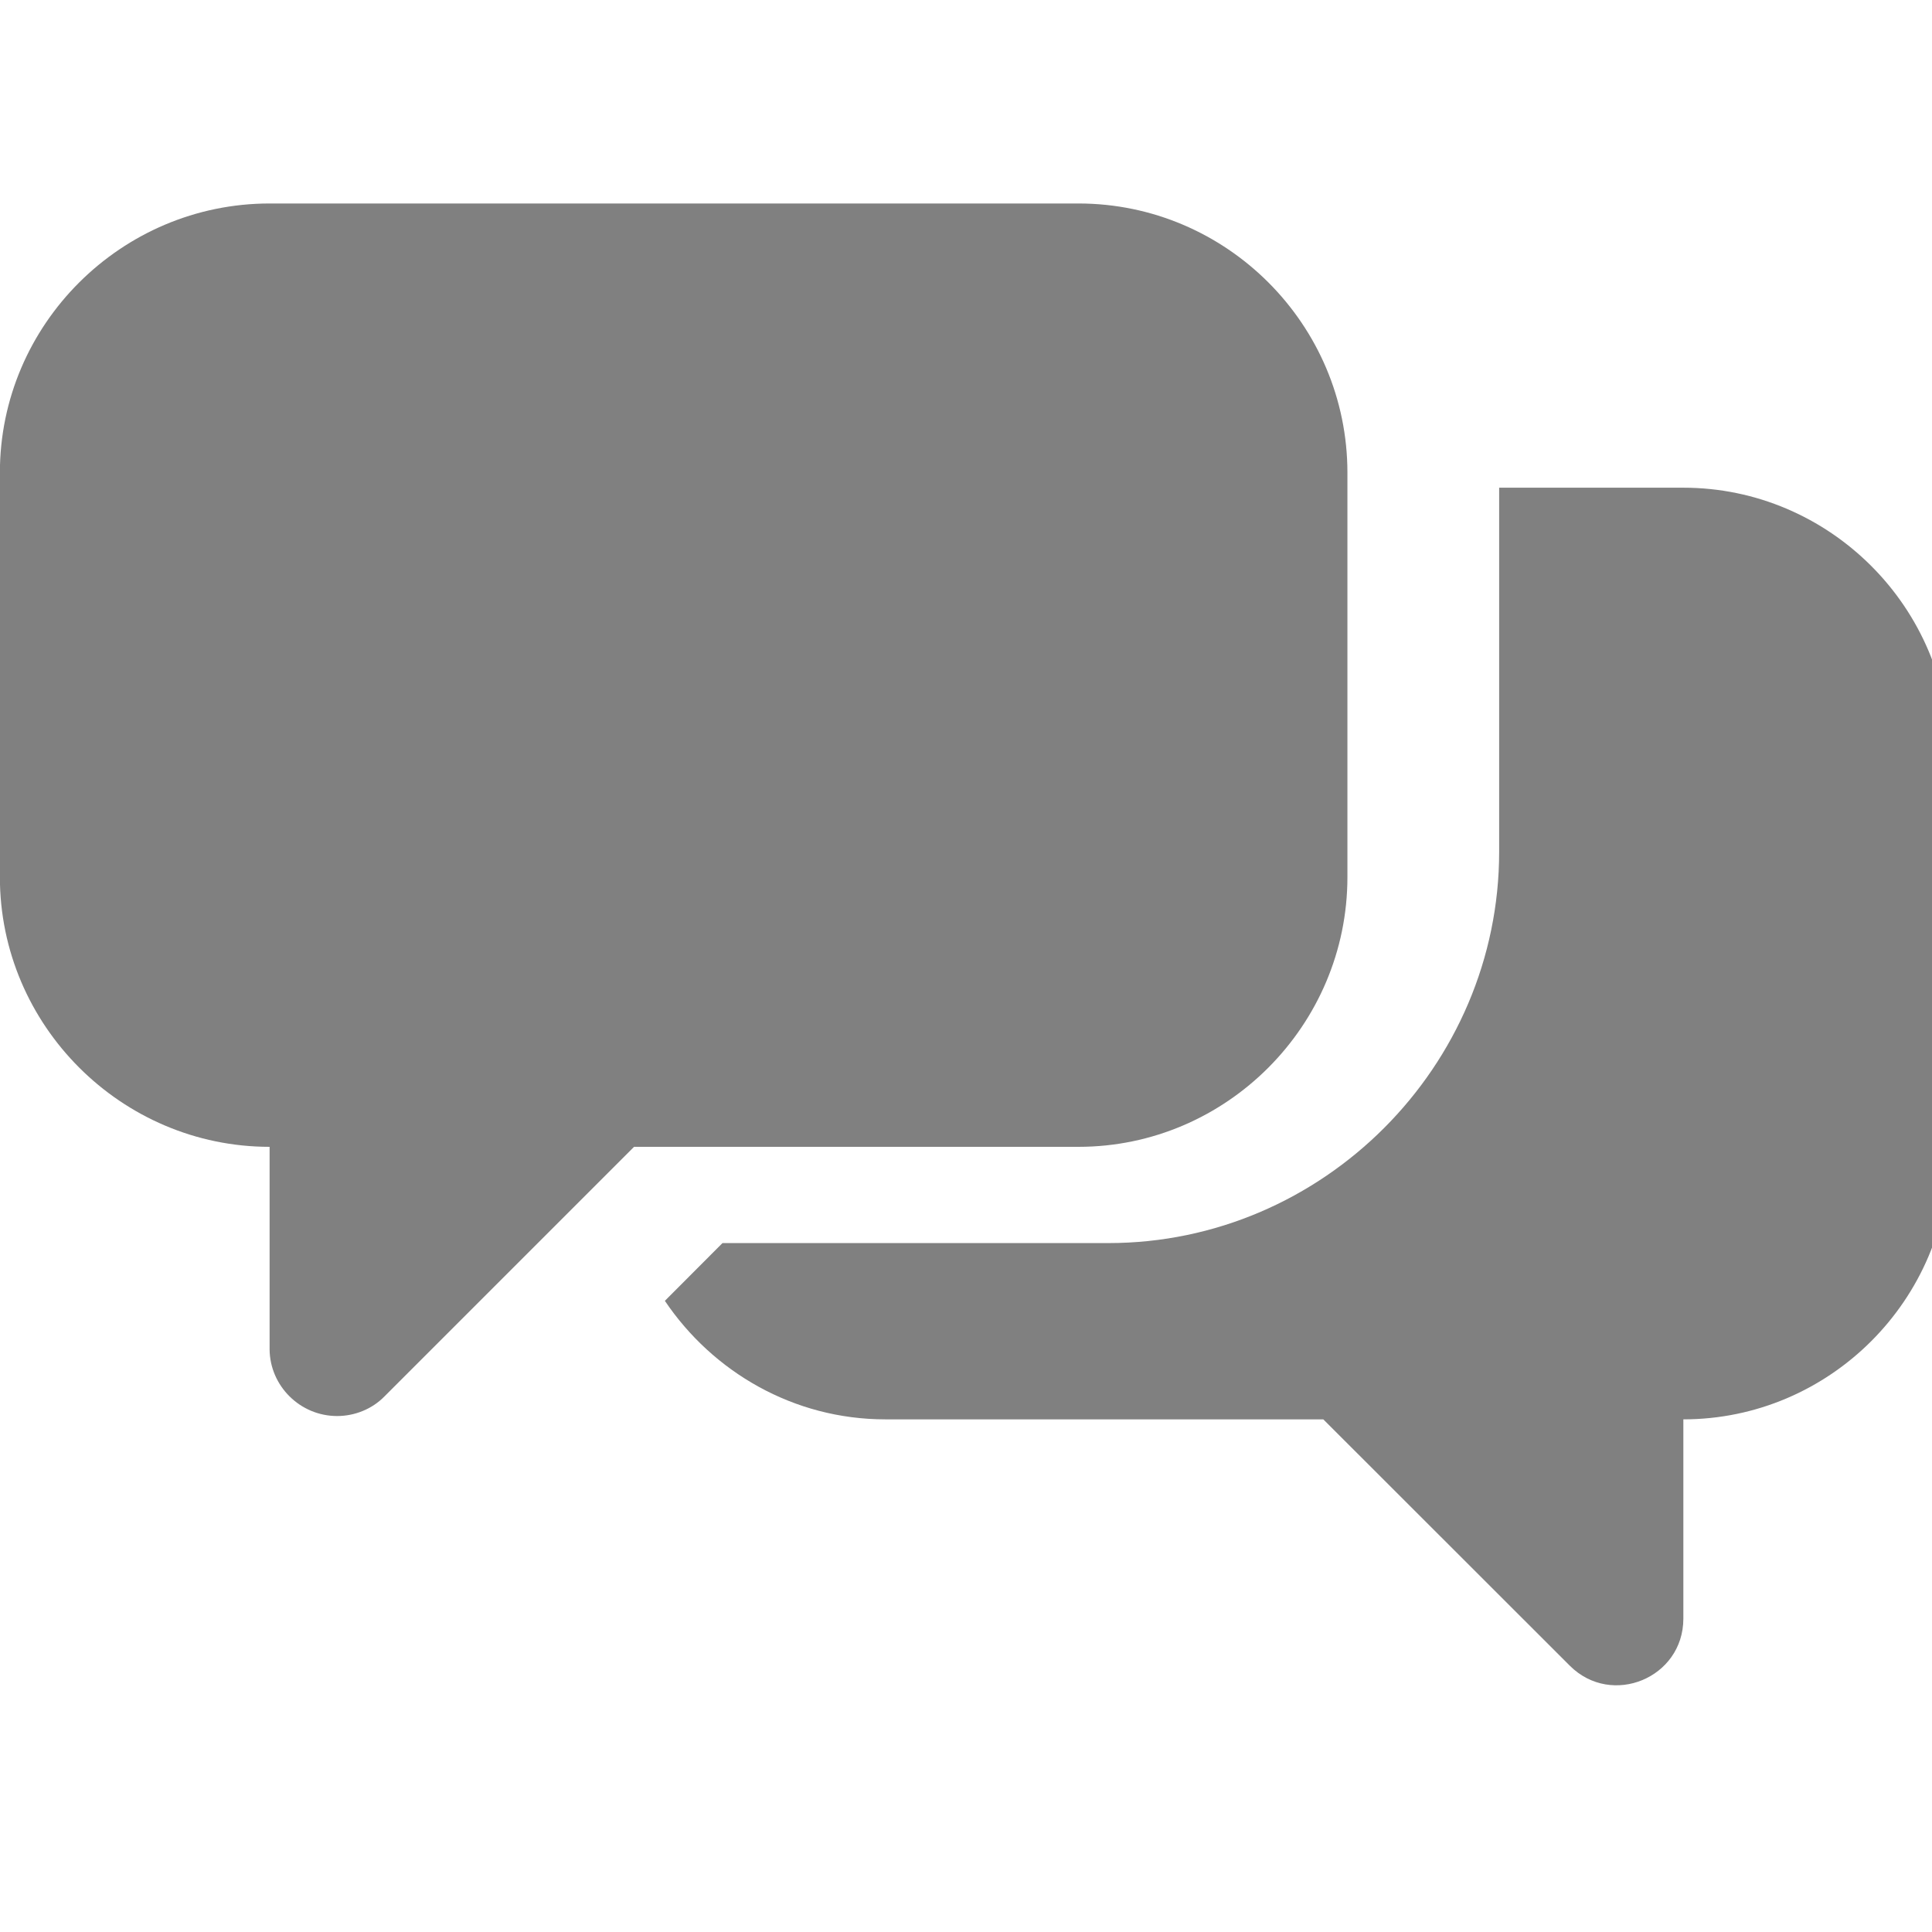 <?xml version="1.0" encoding="UTF-8" standalone="no"?>
<svg
   xmlns:serif="http://www.serif.com/"
   xmlns:dc="http://purl.org/dc/elements/1.1/"
   xmlns:cc="http://creativecommons.org/ns#"
   xmlns:rdf="http://www.w3.org/1999/02/22-rdf-syntax-ns#"
   xmlns:svg="http://www.w3.org/2000/svg"
   xmlns="http://www.w3.org/2000/svg"
   xmlns:sodipodi="http://sodipodi.sourceforge.net/DTD/sodipodi-0.dtd"
   xmlns:inkscape="http://www.inkscape.org/namespaces/inkscape"
   width="100%"
   height="100%"
   viewBox="0 0 512 512"
   version="1.1"
   xml:space="preserve"
   style="fill-rule:evenodd;clip-rule:evenodd;stroke-linecap:round;stroke-linejoin:round;"
   id="svg2"
   inkscape:version="0.91 r13725"
   sodipodi:docname="50.svg"><defs
     id="defs16" /><sodipodi:namedview
     pagecolor="#ffffff"
     bordercolor="#666666"
     borderopacity="1"
     objecttolerance="10"
     gridtolerance="10"
     guidetolerance="10"
     inkscape:pageopacity="0"
     inkscape:pageshadow="2"
     inkscape:window-width="2560"
     inkscape:window-height="1377"
     id="namedview14"
     showgrid="false"
     inkscape:zoom="0.4609375"
     inkscape:cx="256"
     inkscape:cy="256"
     inkscape:window-x="-8"
     inkscape:window-y="-8"
     inkscape:window-maximized="1"
     inkscape:current-layer="svg2" /><g
     id="Layer-1"
     serif:id="Layer 1"
     transform="matrix(1.896,0,0,1.896,-229.435,-1254.057)"><g
       transform="matrix(35.598,0,0,35.598,102.163,27744.7)"
       id="g6"><g
         id="g4156"><g
           id="g16999"><g
             id="path17001"
             transform="matrix(0.03,0,0,0.03,13.025,-764.319)"><path
               d="m -220.307,180.832 0,47.654 c 0,28.058 -23.049,51.211 -51.146,51.211 l -50.506,0 -7.541,7.559 c 6.273,9.31 16.853,15.512 28.848,15.512 l 57.328,0 32.279,32.259 c 5.487,5.453 14.828,1.58 14.846,-6.156 l 0,-26.103 c 19.144,0 34.828,-15.686 34.828,-34.831 l 0,-52.259 c 0,-19.145 -15.684,-34.846 -34.828,-34.846 l -24.108,0 z"
               style="fill:#808080;fill-rule:nonzero"
               id="path11"
               inkscape:connector-curvature="0" /></g><path
             id="path17003"
             d="m 1.588,-760.01 c -0.582,0 -1.059,0.475 -1.059,1.057 l 0,1.588 c 0,0.582 0.477,1.059 1.059,1.059 l 0,0.795 c 10e-4,0.144 0.12,0.262 0.265,0.262 0.069,0 0.137,-0.027 0.186,-0.077 l 0.98,-0.98 1.745,0 c 0.581,0 1.056,-0.477 1.056,-1.059 l 0,-1.588 c 0,-0.582 -0.475,-1.057 -1.056,-1.057 l -3.176,0 z"
             style="fill:#808080;fill-rule:nonzero"
             inkscape:connector-curvature="0" /></g></g></g></g></svg>